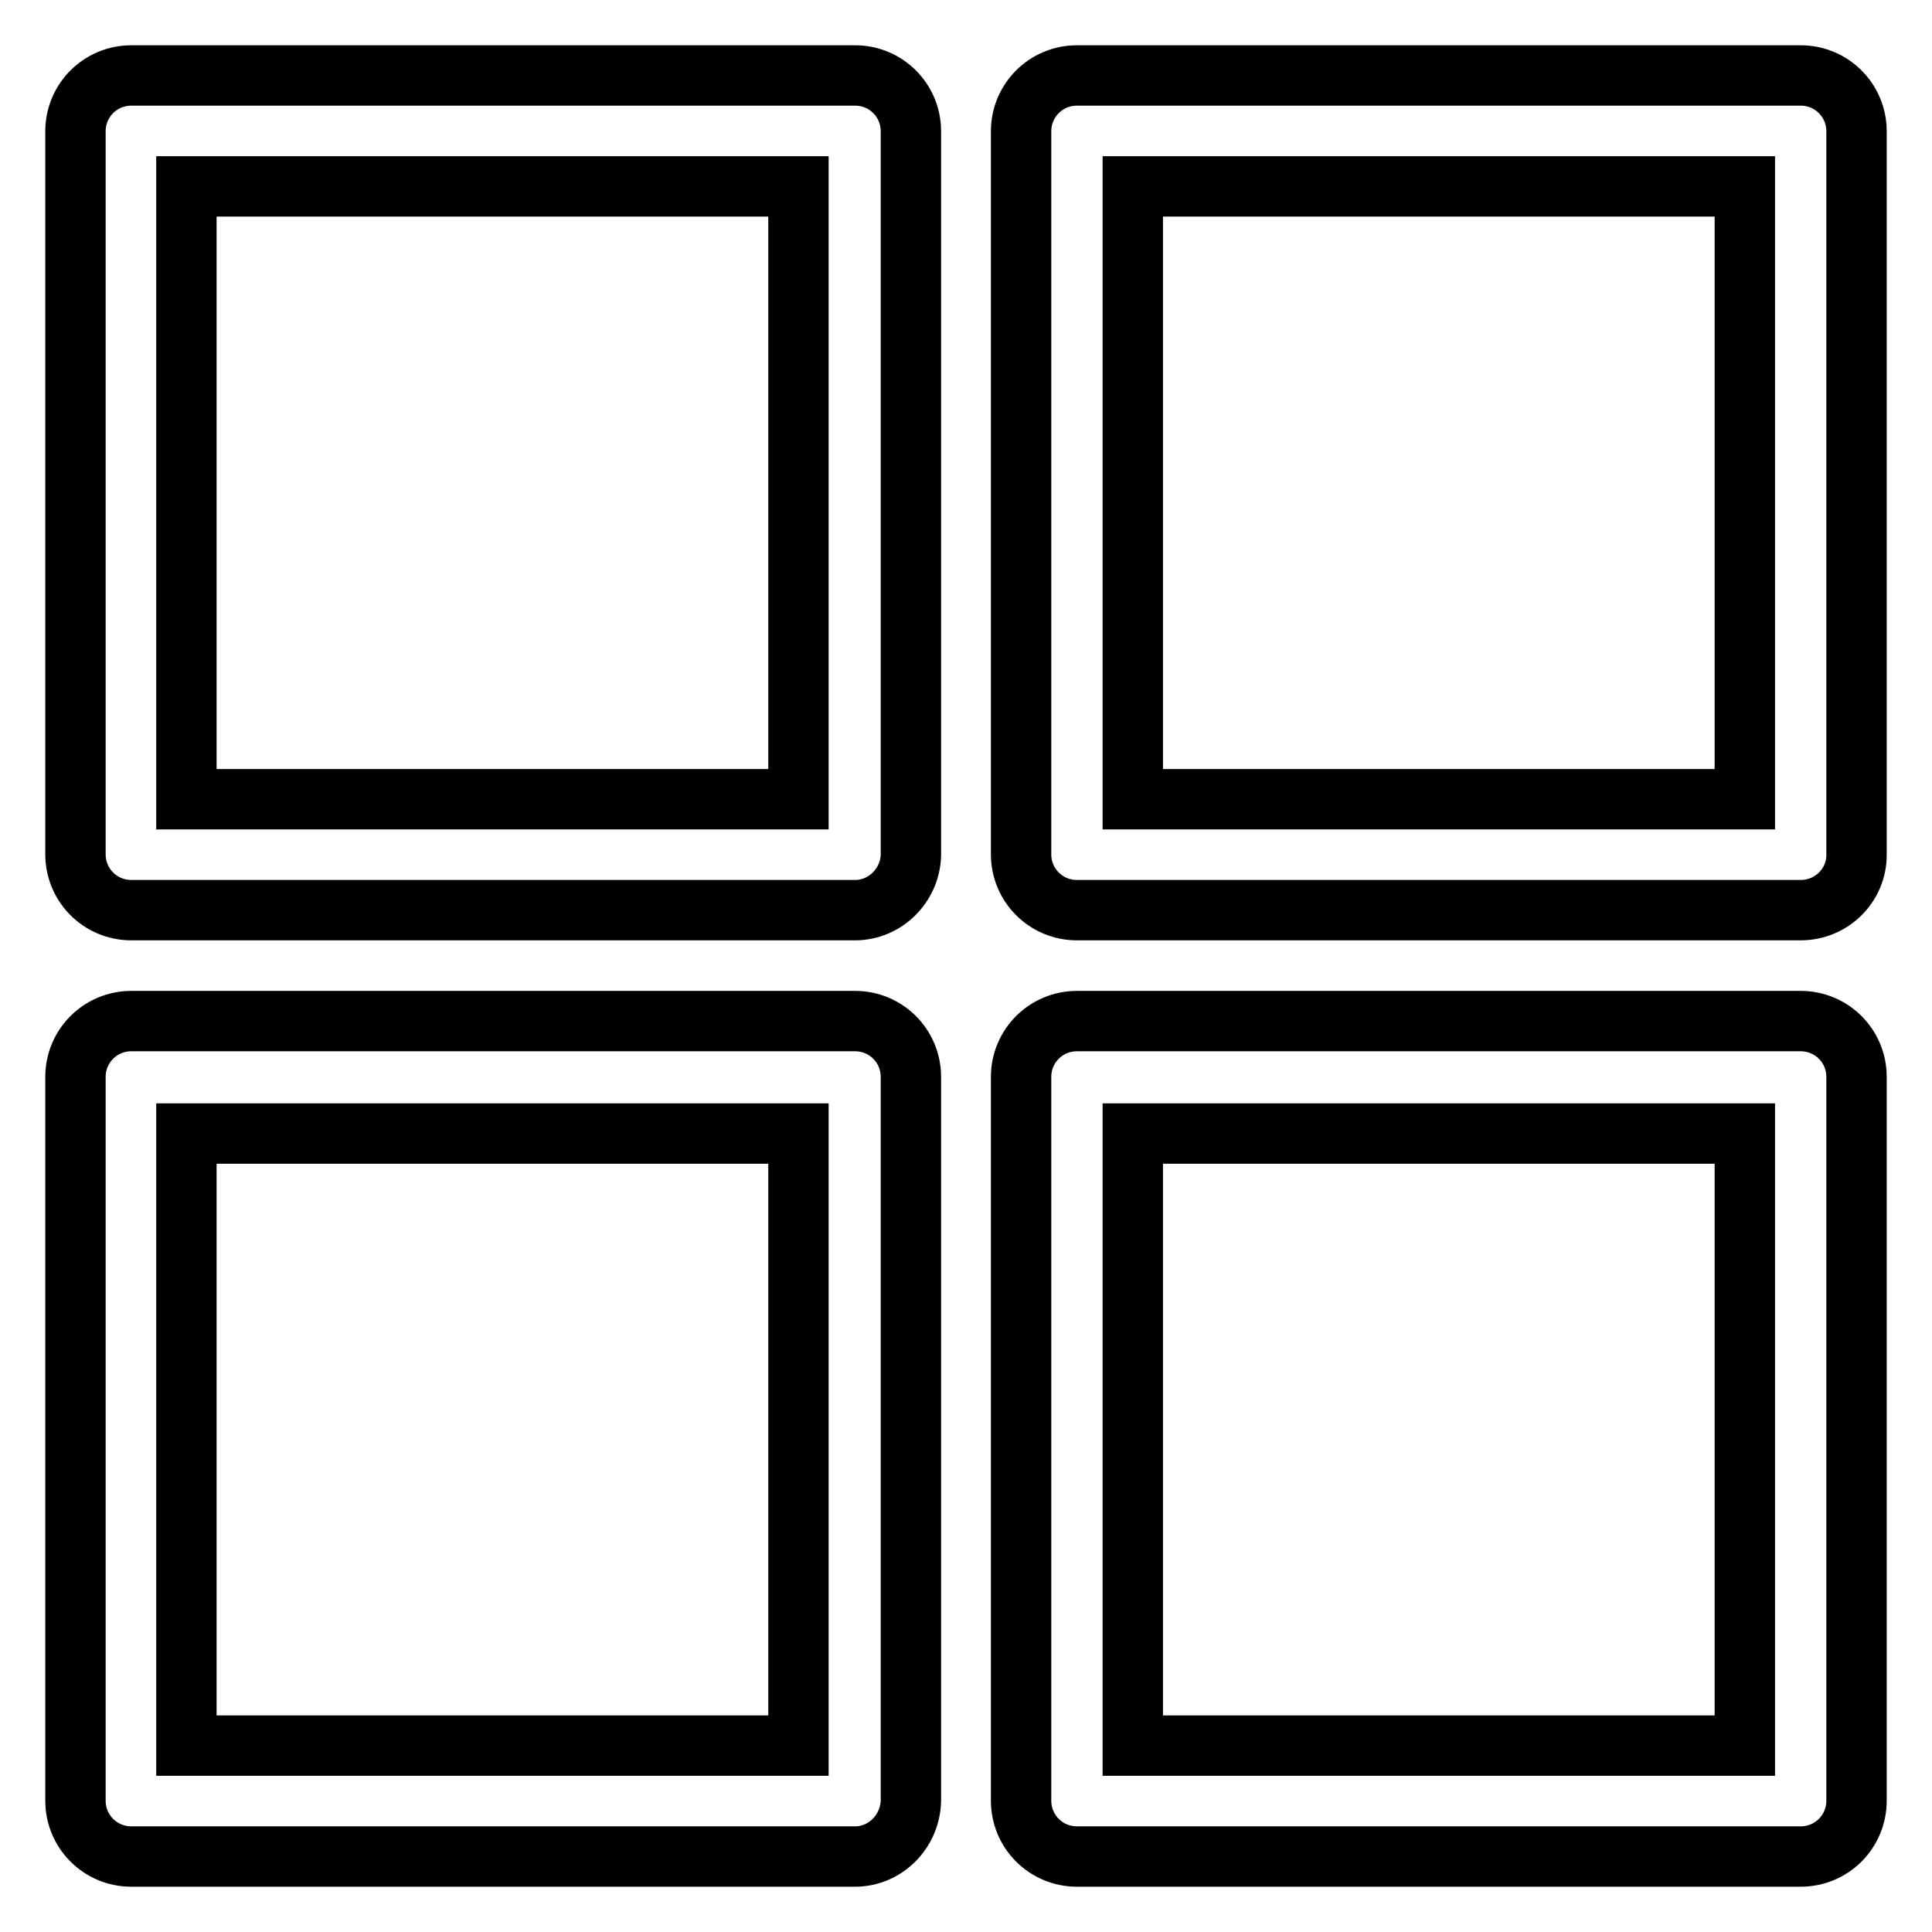<?xml version="1.0" encoding="utf-8"?>
<!-- Svg Vector Icons : http://www.onlinewebfonts.com/icon -->
<!DOCTYPE svg PUBLIC "-//W3C//DTD SVG 1.1//EN" "http://www.w3.org/Graphics/SVG/1.1/DTD/svg11.dtd">
<svg version="1.1" xmlns="http://www.w3.org/2000/svg" xmlns:xlink="http://www.w3.org/1999/xlink" x="0px" y="0px" viewBox="0 0 256 256" enable-background="new 0 0 256 256" xml:space="preserve">
<g> <path stroke-width="8" fill-opacity="0" stroke="#000000"  d="M113.3,120.6H17.4c-4.1,0-7.4-3.3-7.4-7.4V17.4c0-4.1,3.3-7.4,7.4-7.4h95.9c4.1,0,7.4,3.3,7.4,7.4v95.9 C120.6,117.3,117.3,120.6,113.3,120.6z M24.7,105.9h81.1V24.7H24.7V105.9z M113.3,246H17.4c-4.1,0-7.4-3.3-7.4-7.4v-95.9 c0-4.1,3.3-7.4,7.4-7.4h95.9c4.1,0,7.4,3.3,7.4,7.4v95.9C120.6,242.7,117.3,246,113.3,246z M24.7,231.3h81.1v-81.1H24.7V231.3z  M238.6,120.6h-95.9c-4.1,0-7.4-3.3-7.4-7.4V17.4c0-4.1,3.3-7.4,7.4-7.4h95.9c4.1,0,7.4,3.3,7.4,7.4v95.9 C246,117.3,242.7,120.6,238.6,120.6z M150.1,105.9h81.1V24.7h-81.1V105.9z M238.6,246h-95.9c-4.1,0-7.4-3.3-7.4-7.4v-95.9 c0-4.1,3.3-7.4,7.4-7.4h95.9c4.1,0,7.4,3.3,7.4,7.4v95.9C246,242.7,242.7,246,238.6,246z M150.1,231.3h81.1v-81.1h-81.1V231.3z"/></g>
</svg>